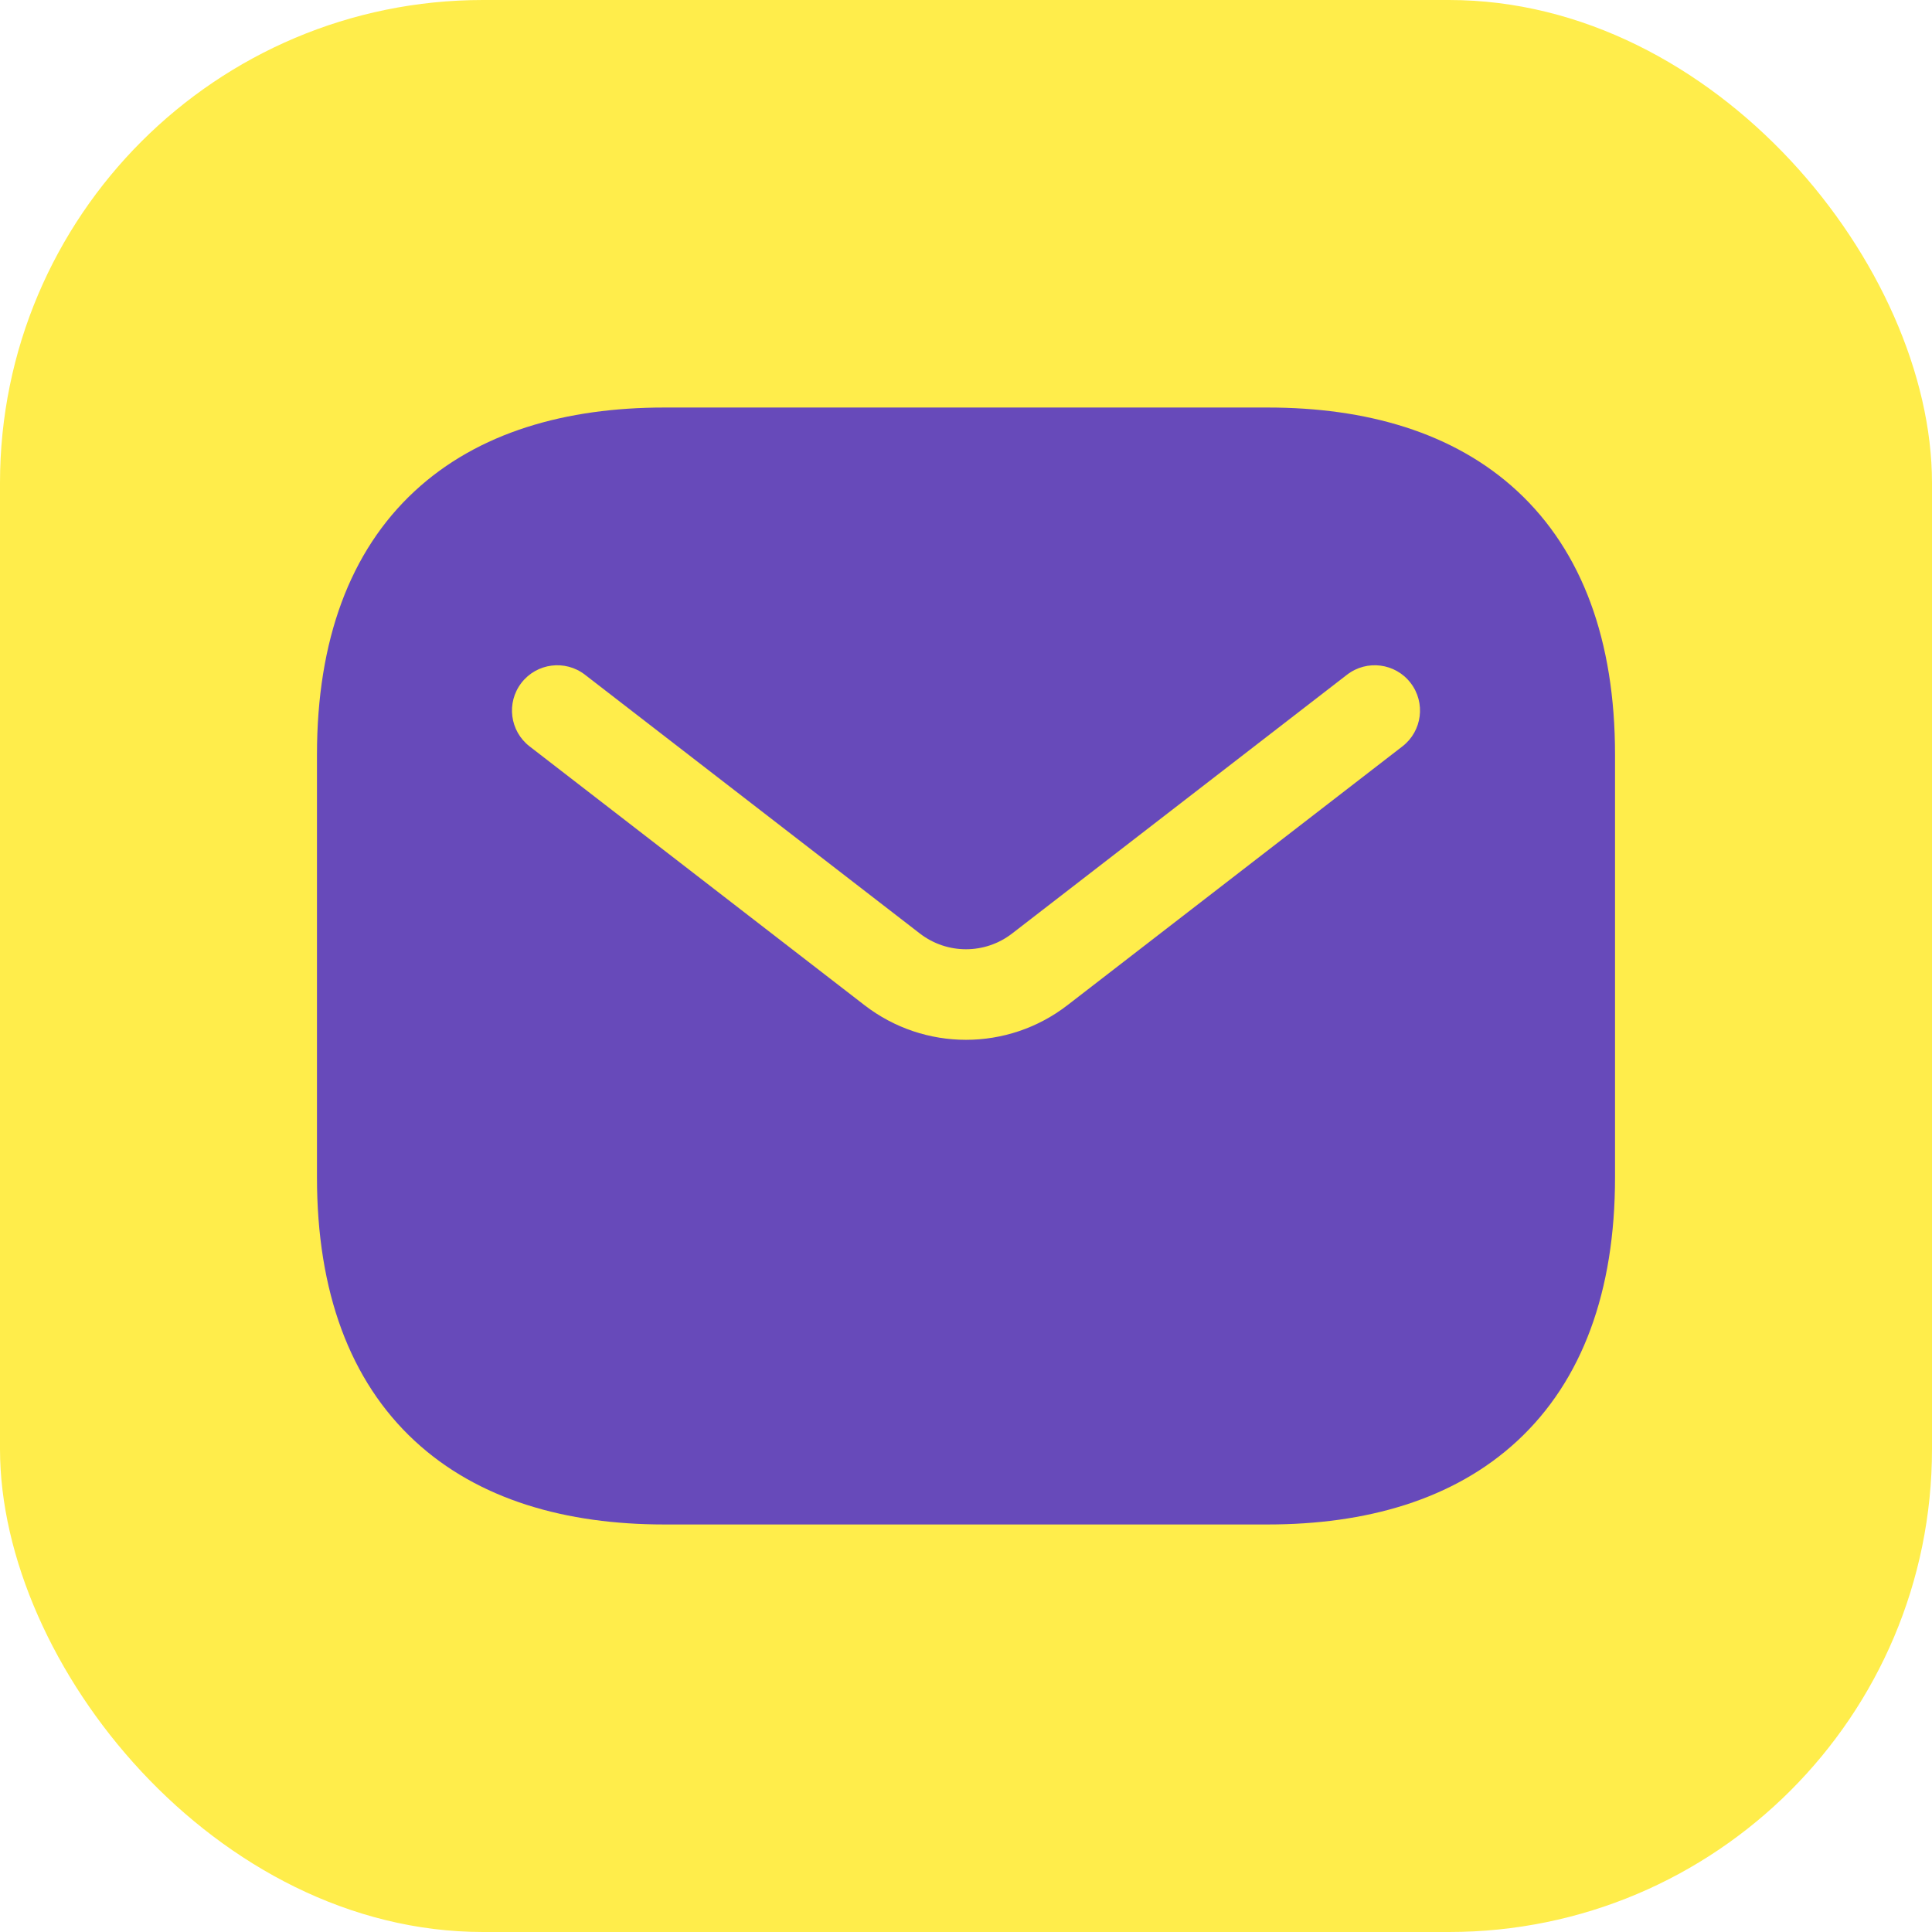 <?xml version="1.0" encoding="UTF-8"?> <svg xmlns="http://www.w3.org/2000/svg" width="80" height="80" viewBox="0 0 80 80" fill="none"><rect width="80" height="80" rx="20" fill="#FFED4B"></rect><path fill-rule="evenodd" clip-rule="evenodd" d="M27.5 16.875C23.463 16.875 19.812 17.884 17.162 20.345C14.487 22.829 13.125 26.518 13.125 31.25V48.75C13.125 53.483 14.487 57.171 17.162 59.655C19.812 62.116 23.463 63.125 27.5 63.125H52.5C56.538 63.125 60.188 62.116 62.838 59.655C65.513 57.171 66.875 53.483 66.875 48.75V31.25C66.875 26.518 65.513 22.829 62.838 20.345C60.188 17.884 56.538 16.875 52.5 16.875H27.5ZM58.071 30.906C58.891 30.273 59.041 29.095 58.408 28.276C57.775 27.456 56.598 27.305 55.778 27.938L41.91 38.654C40.785 39.524 39.215 39.524 38.089 38.654L24.221 27.938C23.402 27.305 22.224 27.456 21.591 28.276C20.958 29.095 21.109 30.273 21.929 30.906L35.796 41.621C38.272 43.535 41.727 43.535 44.203 41.621L58.071 30.906Z" fill="#674ABA"></path></svg> 